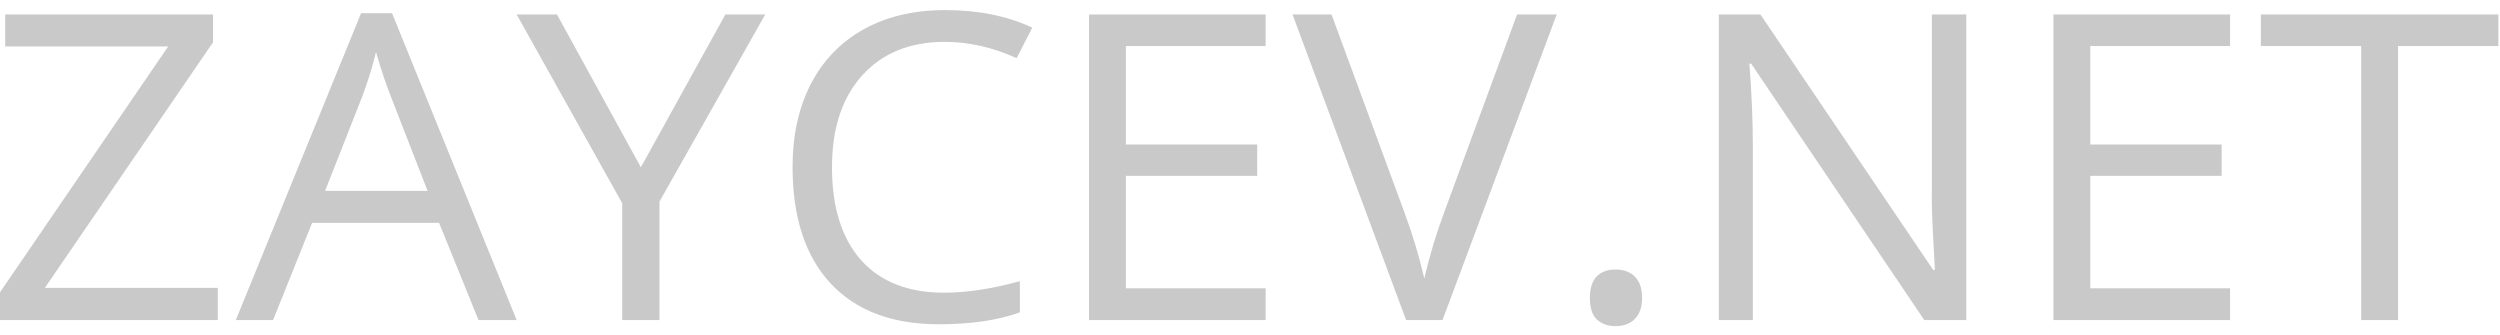 <?xml version="1.0" encoding="UTF-8"?> <svg xmlns="http://www.w3.org/2000/svg" width="164" height="22" viewBox="0 0 164 22" fill="none"> <g opacity="0.8"> <path d="M14.288 20.997H0V19.174L11.032 3.048H0.341V0.95H13.975V2.773L2.943 18.886H14.288V20.997Z" fill="#BCBCBC"></path> <path d="M31.391 20.997L28.804 14.621H20.473L17.913 20.997H15.468L23.686 0.867H25.719L33.893 20.997H31.391ZM28.05 12.523L25.633 6.311C25.32 5.525 24.998 4.561 24.666 3.418C24.458 4.295 24.16 5.26 23.771 6.311L21.326 12.523H28.05Z" fill="#BCBCBC"></path> <path d="M42.04 10.973L47.584 0.95H50.2L43.262 13.222V20.997H40.817V13.332L33.893 0.95H36.538L42.04 10.973Z" fill="#BCBCBC"></path> <path d="M61.972 2.746C59.688 2.746 57.882 3.482 56.555 4.954C55.238 6.416 54.579 8.423 54.579 10.973C54.579 13.597 55.214 15.627 56.484 17.062C57.764 18.488 59.584 19.201 61.944 19.201C63.394 19.201 65.048 18.95 66.905 18.447V20.49C65.465 21.011 63.688 21.272 61.574 21.272C58.513 21.272 56.148 20.376 54.48 18.584C52.821 16.792 51.992 14.246 51.992 10.946C51.992 8.88 52.39 7.07 53.186 5.516C53.992 3.962 55.148 2.764 56.655 1.923C58.171 1.082 59.953 0.662 62 0.662C64.18 0.662 66.085 1.046 67.716 1.813L66.692 3.816C65.119 3.102 63.545 2.746 61.972 2.746Z" fill="#BCBCBC"></path> <path d="M83.027 20.997H71.441V0.95H83.027V3.02H73.857V9.479H82.473V11.536H73.857V18.913H83.027V20.997Z" fill="#BCBCBC"></path> <path d="M99.519 0.95H102.121L94.629 20.997H92.24L84.79 0.95H87.349L92.126 13.922C92.676 15.412 93.112 16.861 93.434 18.269C93.775 16.788 94.221 15.311 94.771 13.839L99.519 0.95Z" fill="#BCBCBC"></path> <path d="M104.296 19.544C104.296 18.931 104.438 18.47 104.723 18.159C105.016 17.839 105.433 17.679 105.974 17.679C106.523 17.679 106.95 17.839 107.253 18.159C107.566 18.47 107.722 18.931 107.722 19.544C107.722 20.138 107.566 20.595 107.253 20.915C106.94 21.235 106.514 21.395 105.974 21.395C105.49 21.395 105.087 21.253 104.765 20.97C104.452 20.677 104.296 20.202 104.296 19.544Z" fill="#BCBCBC"></path> <path d="M128.991 20.997H126.233L114.874 4.172H114.76C114.911 6.147 114.987 7.957 114.987 9.602V20.997H112.755V0.95H115.485L126.816 17.706H126.93C126.911 17.46 126.868 16.669 126.802 15.334C126.735 13.99 126.712 13.03 126.731 12.454V0.95H128.991V20.997Z" fill="#BCBCBC"></path> <path d="M146.293 20.997H134.706V0.95H146.293V3.02H137.123V9.479H145.739V11.536H137.123V18.913H146.293V20.997Z" fill="#BCBCBC"></path> <path d="M157.311 20.997H154.894V3.02H148.312V0.95H163.894V3.02H157.311V20.997Z" fill="#BCBCBC"></path> </g> </svg> 